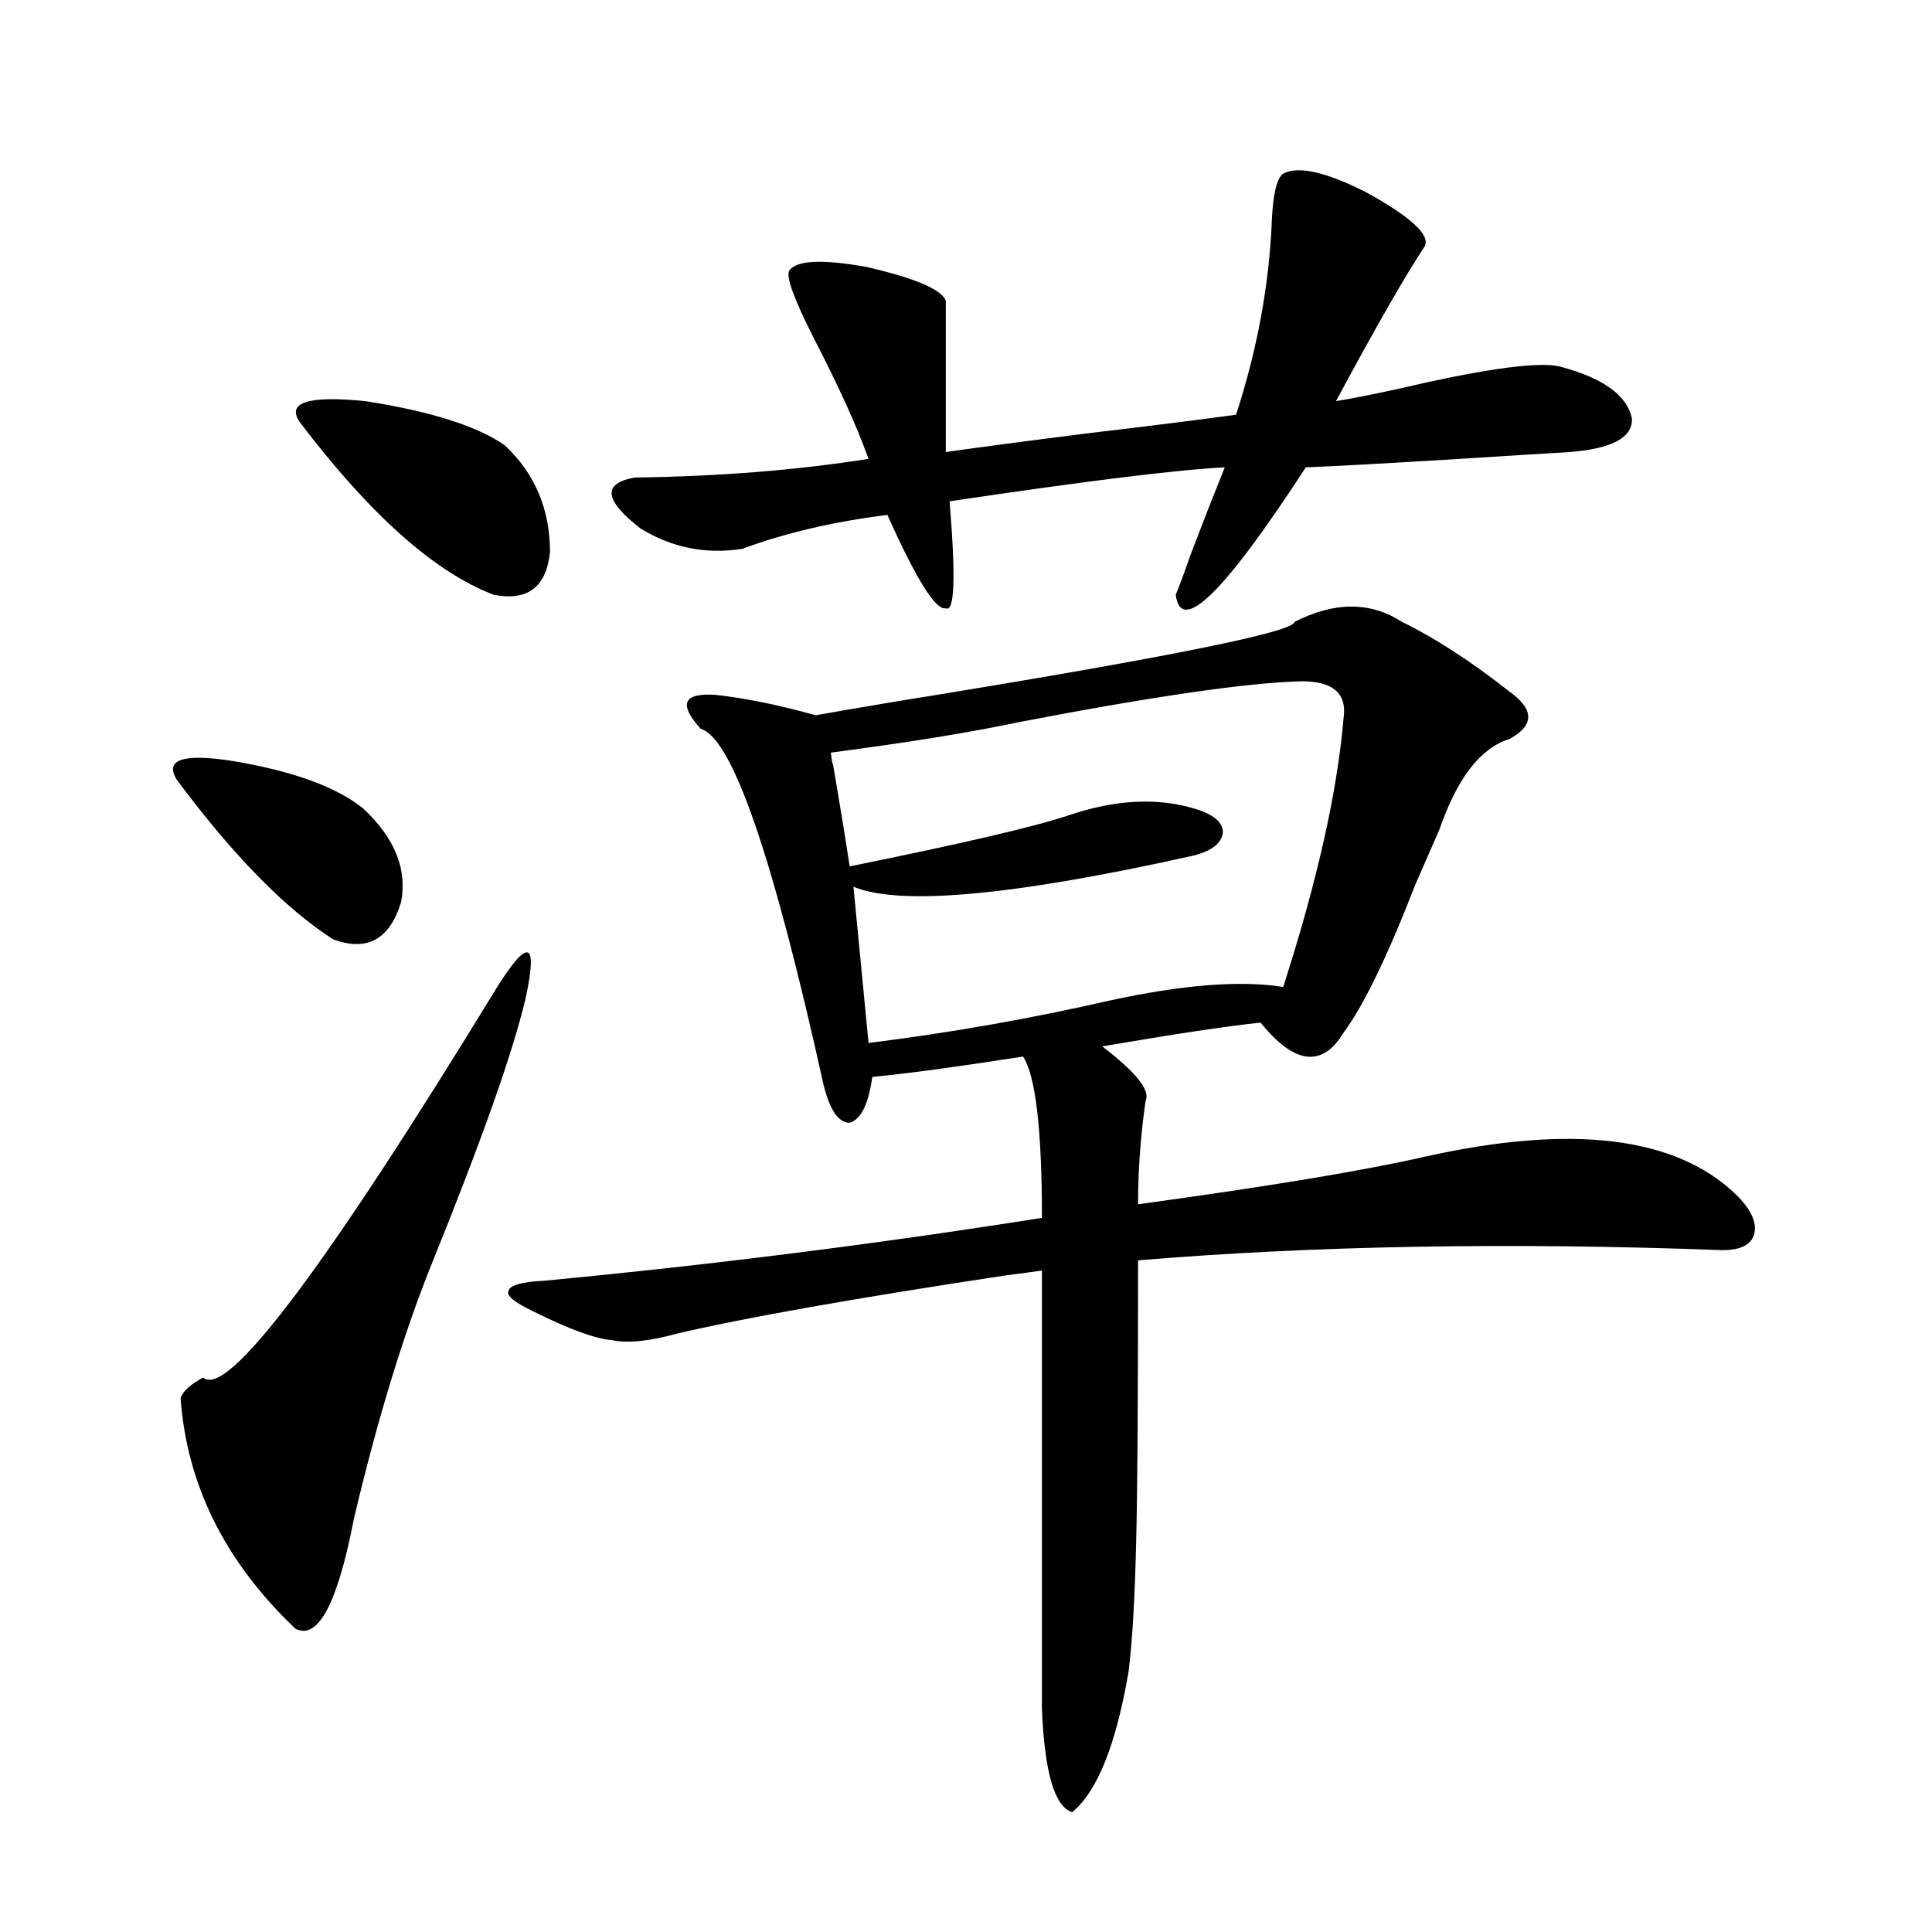 <?xml version="1.0" encoding="utf-8"?>
<!-- Generator: Adobe Illustrator 16.0.0, SVG Export Plug-In . SVG Version: 6.00 Build 0)  -->
<!DOCTYPE svg PUBLIC "-//W3C//DTD SVG 1.1//EN" "http://www.w3.org/Graphics/SVG/1.1/DTD/svg11.dtd">
<svg version="1.1" id="图层_1" xmlns="http://www.w3.org/2000/svg" xmlns:xlink="http://www.w3.org/1999/xlink" x="0px" y="0px"
	 width="1000px" height="1000px" viewBox="0 0 1000 1000" enable-background="new 0 0 1000 1000" xml:space="preserve">
<path d="M91.51,403.613c-6.509-10.547,3.247-13.76,29.268-9.668c31.219,5.273,53.657,13.486,67.315,24.609
	c16.25,15.244,22.759,31.353,19.512,48.34c-5.854,19.336-17.561,25.791-35.121,19.336C147.759,470.41,120.777,442.876,91.51,403.613
	z M257.359,510.84c16.25-25.776,21.128-23.73,14.634,6.152c-6.509,27.549-22.438,72.661-47.804,135.352
	c-14.969,36.914-28.627,81.45-40.975,133.594c-8.46,43.945-18.536,62.979-30.243,57.129
	c-36.432-34.565-56.264-74.404-59.511-119.531c1.296-3.516,5.198-7.031,11.707-10.547
	C117.516,724.126,168.246,656.738,257.359,510.84z M154.923,218.164c-6.509-9.956,4.878-13.472,34.146-10.547
	c33.811,5.273,57.88,12.896,72.193,22.852c15.609,14.653,23.414,33.11,23.414,55.371c-1.951,18.169-11.707,25.488-29.268,21.973
	C224.83,296.099,191.34,266.216,154.923,218.164z M725.641,321.875c16.905,8.213,35.441,20.215,55.608,36.035
	c13.003,9.38,13.003,17.578,0,24.609c-14.969,4.697-26.996,20.215-36.097,46.582c-2.606,5.864-6.829,15.532-12.683,29.004
	c-14.313,36.914-26.676,62.402-37.072,76.465c-11.066,18.169-25.365,16.411-42.926-5.273c-16.92,1.758-44.236,5.864-81.949,12.305
	c17.561,13.486,25.03,22.852,22.438,28.125c-2.606,18.169-3.902,36.035-3.902,53.613c68.291-9.365,117.711-17.578,148.289-24.609
	c76.096-16.987,129.753-10.547,160.972,19.336c7.805,7.622,11.052,14.365,9.756,20.215c-1.311,5.864-6.829,8.789-16.585,8.789
	c-109.921-4.092-210.727-2.334-302.432,5.273c0,73.252-0.335,121.592-0.976,145.02c-0.655,29.307-1.951,51.855-3.902,67.676
	c-6.509,38.082-16.265,62.402-29.268,72.949c-9.115-2.938-14.313-20.805-15.609-53.613V657.617
	c-3.902,0.591-10.411,1.47-19.512,2.637c-77.406,11.729-133.655,21.685-168.776,29.883c-14.969,4.106-26.341,5.273-34.146,3.516
	c-8.46-0.576-22.118-5.562-40.975-14.941c-9.756-4.683-13.993-8.198-12.683-10.547c0.641-2.925,6.829-4.683,18.536-5.273
	c86.492-8.198,172.344-19.033,257.555-32.52c0-45.703-3.262-73.525-9.756-83.496c-33.825,5.273-59.846,8.789-78.047,10.547
	c-1.951,14.063-5.854,21.973-11.707,23.73c-5.854,0-10.411-6.729-13.658-20.215c-26.021-117.773-47.163-178.994-63.413-183.691
	c-5.854-6.44-8.14-11.123-6.829-14.063c1.296-2.925,6.174-4.092,14.634-3.516c15.609,1.758,32.835,5.273,51.706,10.547
	c9.756-1.758,23.414-4.092,40.975-7.031c137.878-22.261,206.824-36.035,206.824-41.309
	C690.84,311.328,709.376,311.328,725.641,321.875z M664.179,89.844c7.805-4.092,22.104-0.879,42.926,9.668
	c23.414,12.896,33.49,22.275,30.243,28.125c-9.756,14.653-25.045,41.309-45.853,79.98c11.052-1.758,26.661-4.971,46.828-9.668
	c37.713-8.198,61.127-10.835,70.242-7.91c21.463,5.864,33.49,14.653,36.097,26.367c0.641,9.971-10.091,15.82-32.194,17.578
	c-10.411,0.591-29.268,1.758-56.584,3.516c-38.383,2.349-65.044,3.818-79.998,4.395c-42.285,65.039-64.724,87.012-67.315,65.918
	c1.951-4.683,4.543-11.714,7.805-21.094c6.494-16.987,12.348-31.929,17.561-44.824c-24.069,1.182-71.553,7.031-142.436,17.578
	c3.247,39.263,2.592,57.72-1.951,55.371c-5.213,1.182-15.289-14.941-30.243-48.34c-27.972,3.516-53.017,9.38-75.12,17.578
	c-18.871,2.939-36.432-0.576-52.682-10.547c-18.871-14.639-19.847-23.428-2.927-26.367c43.566-0.576,83.9-3.804,120.973-9.668
	c-5.854-16.396-15.289-37.202-28.292-62.402c-10.411-20.503-14.634-32.217-12.683-35.156c3.902-5.273,17.226-5.85,39.999-1.758
	c25.365,5.864,39.023,11.729,40.975,17.578v78.223c16.25-2.334,40.64-5.562,73.169-9.668c34.466-4.092,60.151-7.319,77.071-9.668
	c11.052-33.975,17.226-67.676,18.536-101.074C658.966,100.103,660.917,92.192,664.179,89.844z M673.935,352.637
	c-27.316,0.591-76.096,7.622-146.338,21.094c-24.725,5.273-57.239,10.547-97.559,15.82c0.641,5.273,0.976,7.031,0.976,5.273
	c3.247,18.76,6.174,36.626,8.78,53.613c57.88-11.714,95.607-20.503,113.168-26.367c24.055-8.198,45.853-9.365,65.364-3.516
	c9.756,2.939,14.634,7.031,14.634,12.305c-0.655,5.864-6.188,9.971-16.585,12.305c-92.36,20.518-150.575,25.791-174.63,15.82
	l7.805,80.859c42.271-5.273,83.9-12.593,124.875-21.973c37.713-8.198,67.636-10.547,89.754-7.031
	c17.561-54.492,27.957-100.771,31.219-138.867C697.349,359.092,690.185,352.637,673.935,352.637z"/>
</svg>
